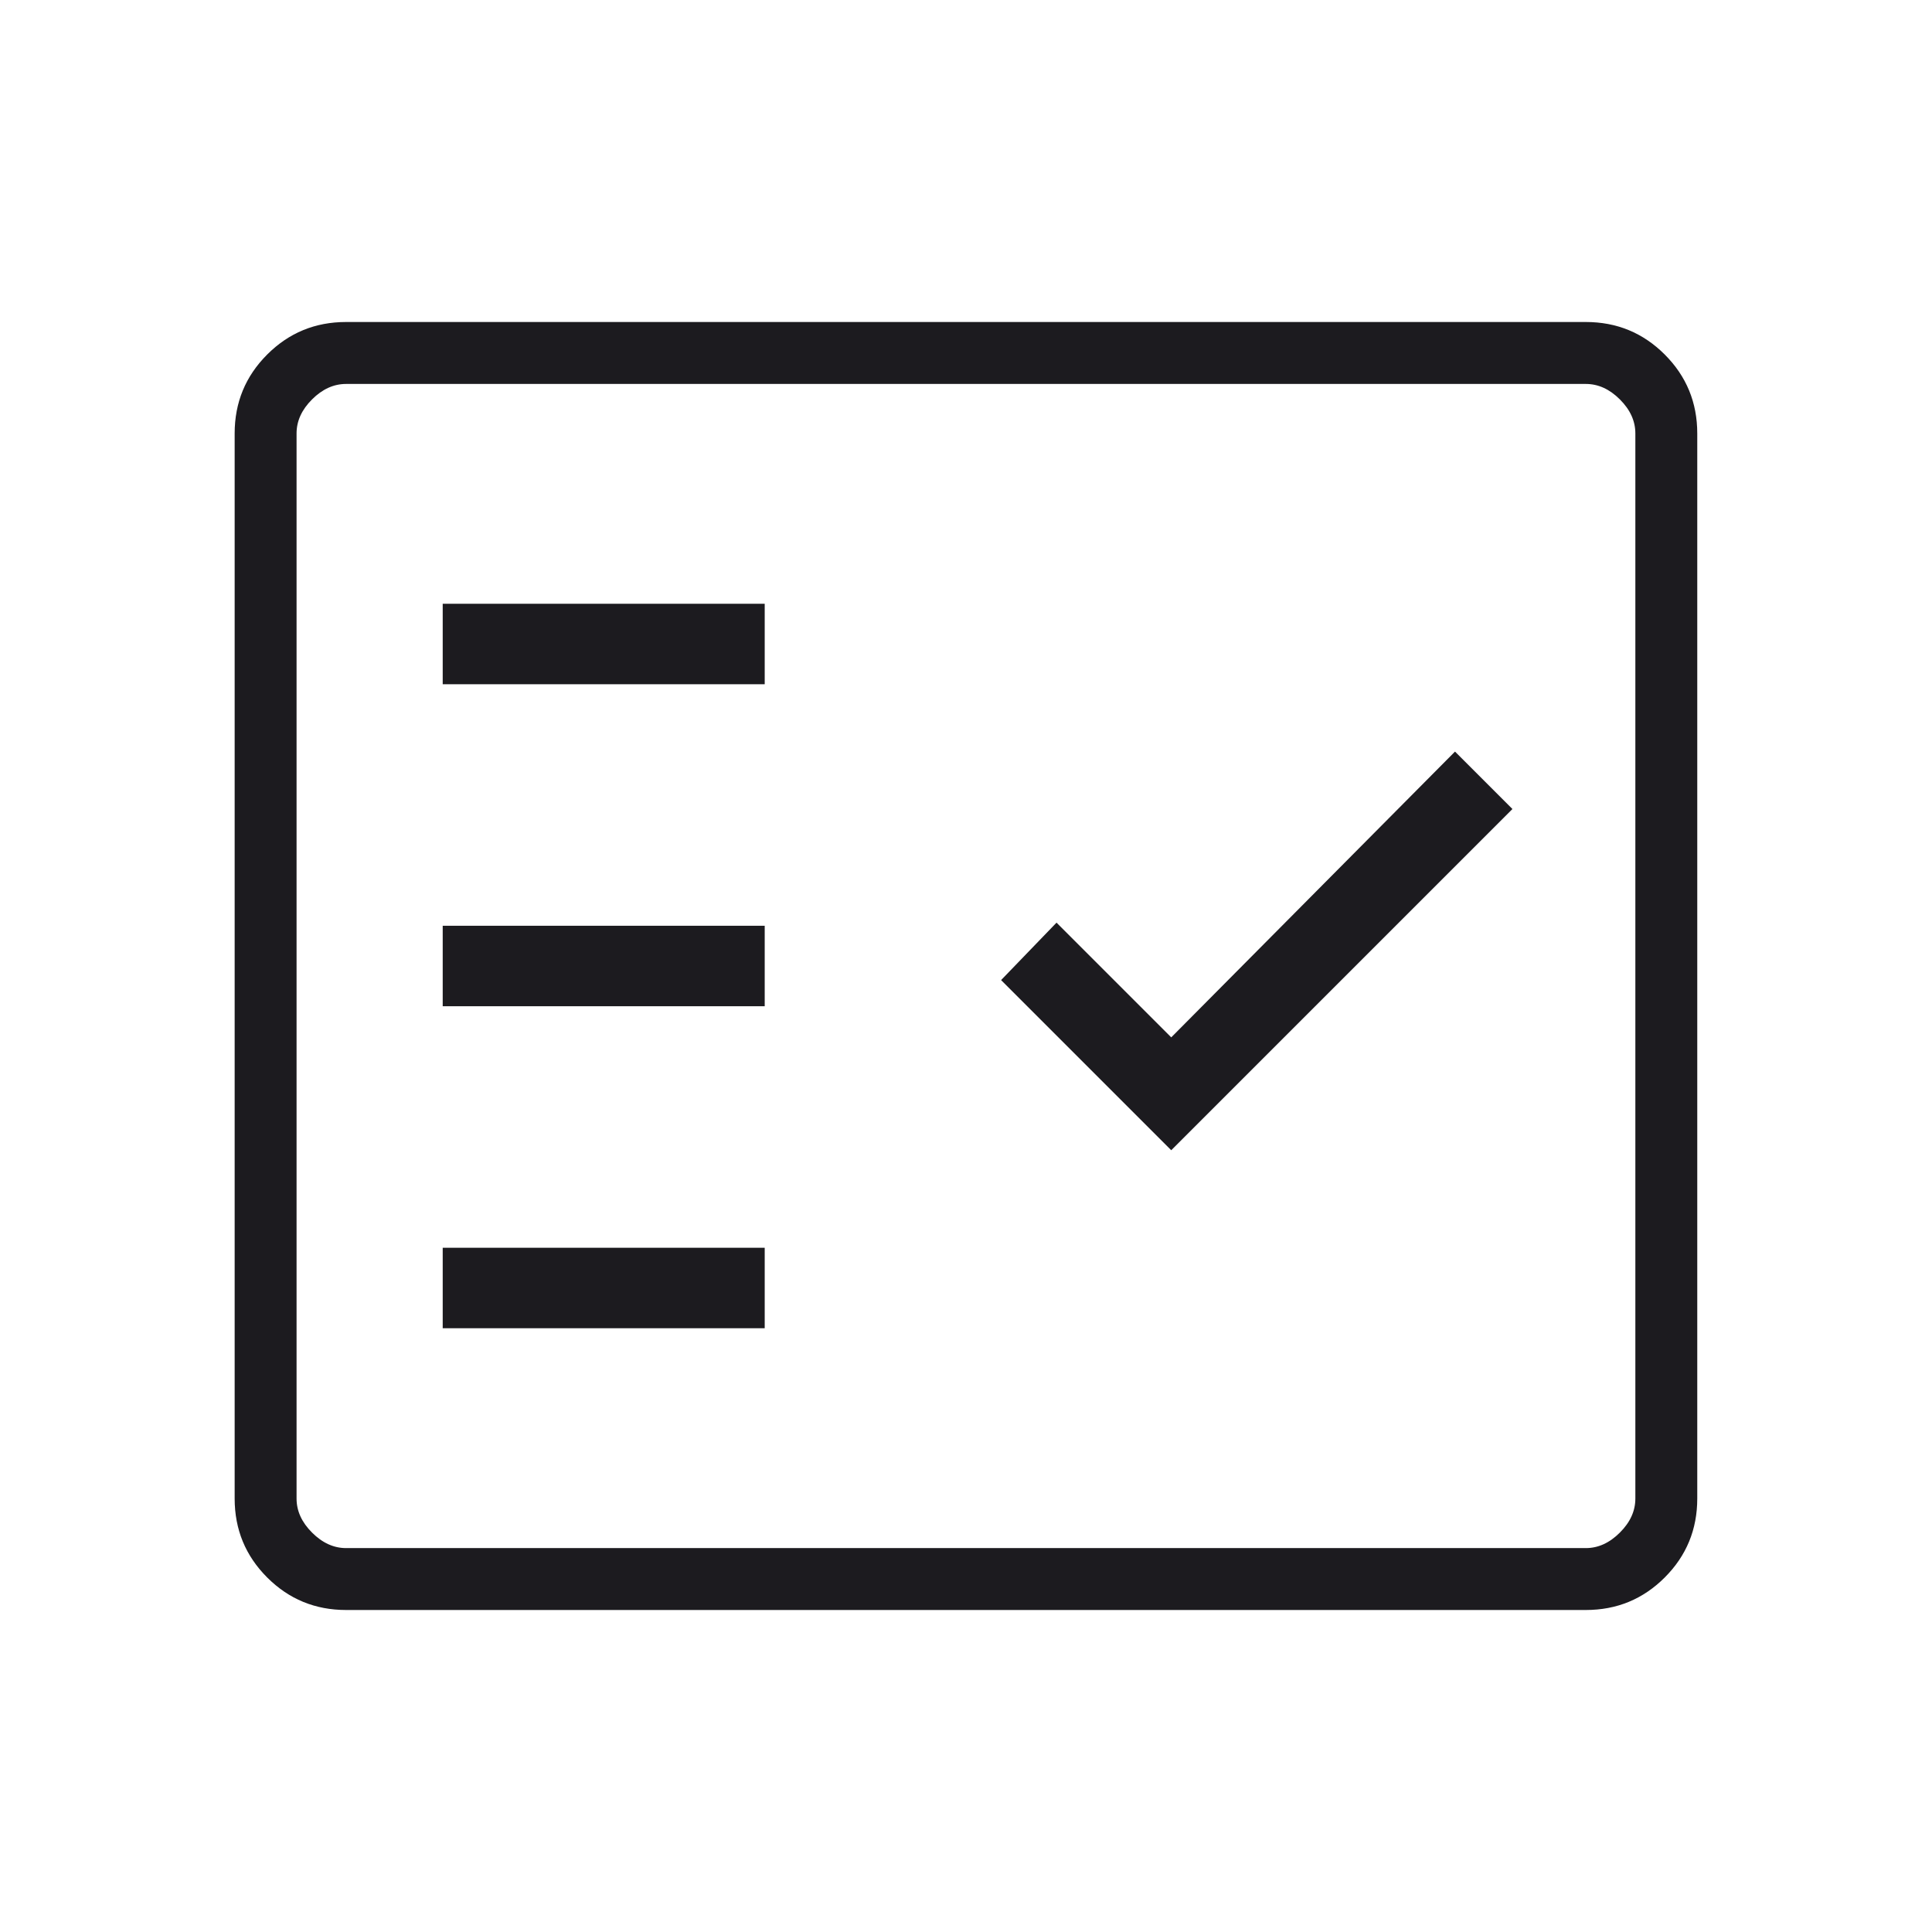 <svg width="48" height="48" viewBox="0 0 48 48" fill="none" xmlns="http://www.w3.org/2000/svg">
<mask id="mask0_954_174" style="mask-type:alpha" maskUnits="userSpaceOnUse" x="0" y="0" width="48" height="48">
<rect width="48" height="48" fill="#D9D9D9"/>
</mask>
<g mask="url(#mask0_954_174)">
<path d="M8.599 40C7.83 40 7.177 39.731 6.638 39.192C6.099 38.653 5.83 37.999 5.83 37.231V10.769C5.83 10.001 6.099 9.347 6.638 8.808C7.177 8.269 7.83 8 8.599 8H39.399C40.168 8 40.821 8.269 41.36 8.808C41.899 9.347 42.168 10.001 42.168 10.769V37.231C42.168 37.999 41.899 38.653 41.36 39.192C40.821 39.731 40.168 40 39.399 40H8.599ZM8.599 38.462H39.399C39.707 38.462 39.989 38.333 40.245 38.077C40.502 37.821 40.63 37.539 40.63 37.231V10.769C40.63 10.461 40.502 10.179 40.245 9.923C39.989 9.667 39.707 9.539 39.399 9.539H8.599C8.291 9.539 8.009 9.667 7.753 9.923C7.496 10.179 7.368 10.461 7.368 10.769V37.231C7.368 37.539 7.496 37.821 7.753 38.077C8.009 38.333 8.291 38.462 8.599 38.462ZM10.999 33H18.999V31H10.999V33ZM29.099 28.577L37.576 20.1L36.149 18.673L29.099 25.773L26.249 22.923L24.872 24.35L29.099 28.577ZM10.999 25H18.999V23H10.999V25ZM10.999 17H18.999V15H10.999V17Z" fill="#1C1B1F"/>
</g>
</svg>
